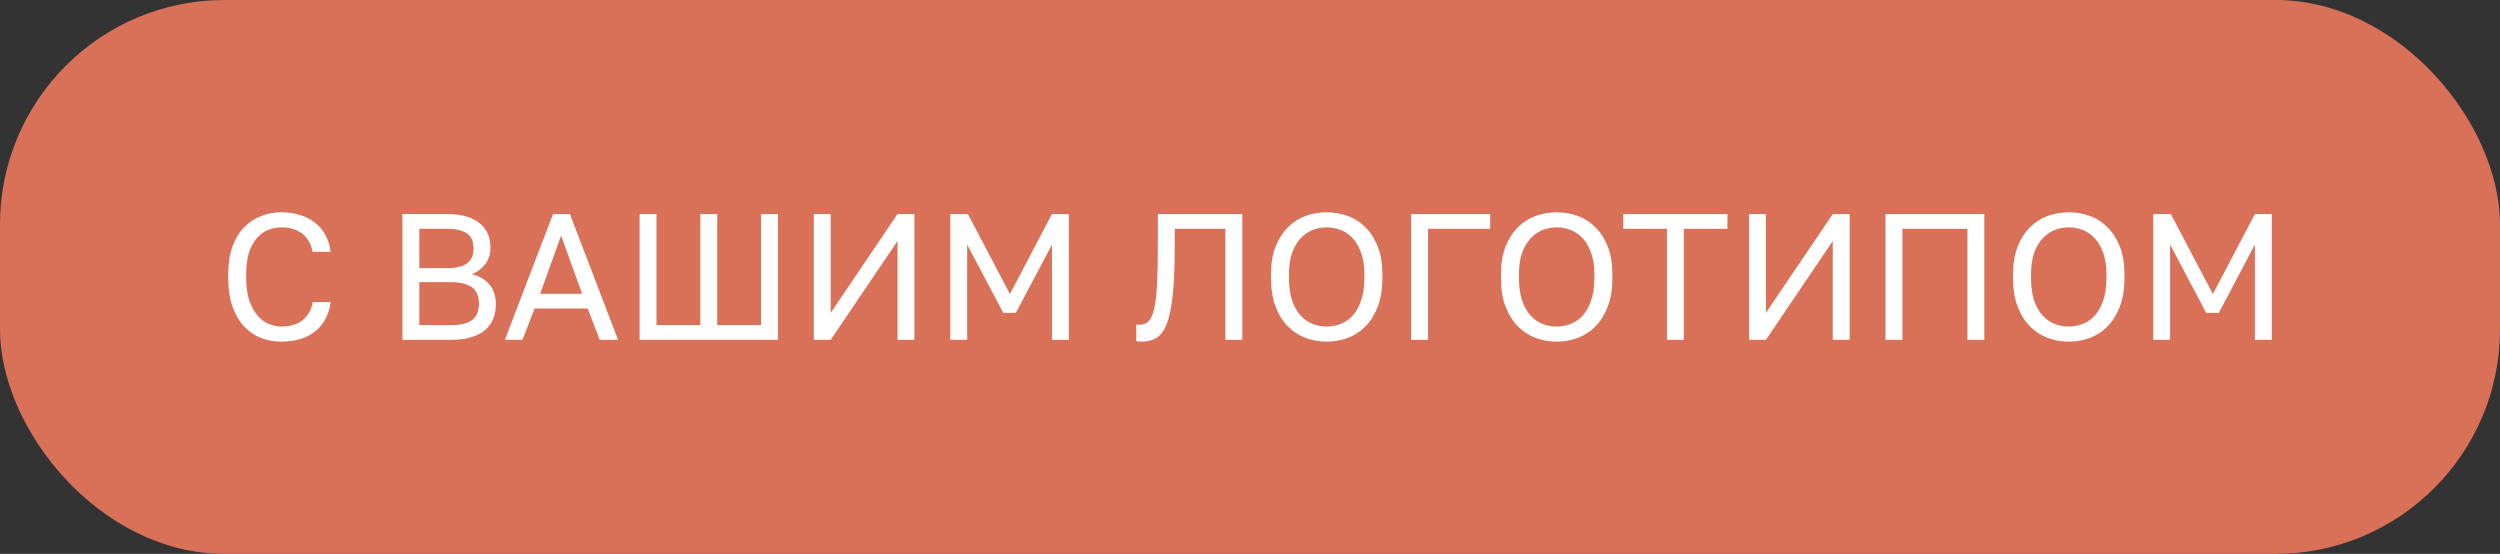 <svg width="167" height="37" viewBox="0 0 167 37" fill="none" xmlns="http://www.w3.org/2000/svg">
<rect x="0" y="0" width="167" height="37" fill="#333333" stroke="none"/>
<rect width="167" height="37" rx="15" fill="#D97158"/>
<path d="M143.835 14.3H145.011L147.819 19.64L150.627 14.3H151.755V22.7H150.627V16.34L148.215 20.9H147.375L144.963 16.34V22.7H143.835V14.3Z" fill="white"/>
<path d="M138.192 22.82C137.712 22.82 137.248 22.74 136.8 22.58C136.352 22.412 135.956 22.156 135.612 21.812C135.268 21.468 134.992 21.028 134.784 20.492C134.576 19.956 134.472 19.312 134.472 18.56V18.32C134.472 17.6 134.576 16.98 134.784 16.46C134.992 15.94 135.268 15.512 135.612 15.176C135.956 14.832 136.352 14.58 136.8 14.42C137.248 14.26 137.712 14.18 138.192 14.18C138.672 14.18 139.136 14.26 139.584 14.42C140.032 14.58 140.428 14.832 140.772 15.176C141.116 15.512 141.392 15.94 141.6 16.46C141.808 16.98 141.912 17.6 141.912 18.32V18.56C141.912 19.312 141.808 19.956 141.6 20.492C141.392 21.028 141.116 21.468 140.772 21.812C140.428 22.156 140.032 22.412 139.584 22.58C139.136 22.74 138.672 22.82 138.192 22.82ZM138.192 21.812C138.52 21.812 138.836 21.752 139.14 21.632C139.444 21.512 139.712 21.324 139.944 21.068C140.176 20.804 140.36 20.468 140.496 20.06C140.64 19.644 140.712 19.144 140.712 18.56V18.32C140.712 17.768 140.64 17.296 140.496 16.904C140.36 16.504 140.176 16.18 139.944 15.932C139.712 15.676 139.444 15.488 139.14 15.368C138.836 15.248 138.52 15.188 138.192 15.188C137.864 15.188 137.548 15.248 137.244 15.368C136.94 15.488 136.672 15.676 136.44 15.932C136.208 16.18 136.02 16.504 135.876 16.904C135.74 17.296 135.672 17.768 135.672 18.32V18.56C135.672 19.144 135.74 19.644 135.876 20.06C136.02 20.468 136.208 20.804 136.44 21.068C136.672 21.324 136.94 21.512 137.244 21.632C137.548 21.752 137.864 21.812 138.192 21.812Z" fill="white"/>
<path d="M125.952 14.3H132.552V22.7H131.424V15.284H127.08V22.7H125.952V14.3Z" fill="white"/>
<path d="M116.835 14.3H117.963V20.9L122.427 14.3H123.555V22.7H122.427V16.1L117.963 22.7H116.835V14.3Z" fill="white"/>
<path d="M111.349 15.284H108.433V14.3H115.393V15.284H112.477V22.7H111.349V15.284Z" fill="white"/>
<path d="M103.985 22.82C103.505 22.82 103.041 22.74 102.593 22.58C102.145 22.412 101.749 22.156 101.405 21.812C101.061 21.468 100.785 21.028 100.577 20.492C100.369 19.956 100.265 19.312 100.265 18.56V18.32C100.265 17.6 100.369 16.98 100.577 16.46C100.785 15.94 101.061 15.512 101.405 15.176C101.749 14.832 102.145 14.58 102.593 14.42C103.041 14.26 103.505 14.18 103.985 14.18C104.465 14.18 104.929 14.26 105.377 14.42C105.825 14.58 106.221 14.832 106.565 15.176C106.909 15.512 107.185 15.94 107.393 16.46C107.601 16.98 107.705 17.6 107.705 18.32V18.56C107.705 19.312 107.601 19.956 107.393 20.492C107.185 21.028 106.909 21.468 106.565 21.812C106.221 22.156 105.825 22.412 105.377 22.58C104.929 22.74 104.465 22.82 103.985 22.82ZM103.985 21.812C104.313 21.812 104.629 21.752 104.933 21.632C105.237 21.512 105.505 21.324 105.737 21.068C105.969 20.804 106.153 20.468 106.289 20.06C106.433 19.644 106.505 19.144 106.505 18.56V18.32C106.505 17.768 106.433 17.296 106.289 16.904C106.153 16.504 105.969 16.18 105.737 15.932C105.505 15.676 105.237 15.488 104.933 15.368C104.629 15.248 104.313 15.188 103.985 15.188C103.657 15.188 103.341 15.248 103.037 15.368C102.733 15.488 102.465 15.676 102.233 15.932C102.001 16.18 101.813 16.504 101.669 16.904C101.533 17.296 101.465 17.768 101.465 18.32V18.56C101.465 19.144 101.533 19.644 101.669 20.06C101.813 20.468 102.001 20.804 102.233 21.068C102.465 21.324 102.733 21.512 103.037 21.632C103.341 21.752 103.657 21.812 103.985 21.812Z" fill="white"/>
<path d="M94.264 14.3H99.544V15.284H95.392V22.7H94.264V14.3Z" fill="white"/>
<path d="M88.622 22.82C88.142 22.82 87.678 22.74 87.23 22.58C86.782 22.412 86.386 22.156 86.042 21.812C85.698 21.468 85.422 21.028 85.214 20.492C85.006 19.956 84.902 19.312 84.902 18.56V18.32C84.902 17.6 85.006 16.98 85.214 16.46C85.422 15.94 85.698 15.512 86.042 15.176C86.386 14.832 86.782 14.58 87.23 14.42C87.678 14.26 88.142 14.18 88.622 14.18C89.102 14.18 89.566 14.26 90.014 14.42C90.462 14.58 90.858 14.832 91.202 15.176C91.546 15.512 91.822 15.94 92.03 16.46C92.238 16.98 92.342 17.6 92.342 18.32V18.56C92.342 19.312 92.238 19.956 92.03 20.492C91.822 21.028 91.546 21.468 91.202 21.812C90.858 22.156 90.462 22.412 90.014 22.58C89.566 22.74 89.102 22.82 88.622 22.82ZM88.622 21.812C88.95 21.812 89.266 21.752 89.57 21.632C89.874 21.512 90.142 21.324 90.374 21.068C90.606 20.804 90.79 20.468 90.926 20.06C91.07 19.644 91.142 19.144 91.142 18.56V18.32C91.142 17.768 91.07 17.296 90.926 16.904C90.79 16.504 90.606 16.18 90.374 15.932C90.142 15.676 89.874 15.488 89.57 15.368C89.266 15.248 88.95 15.188 88.622 15.188C88.294 15.188 87.978 15.248 87.674 15.368C87.37 15.488 87.102 15.676 86.87 15.932C86.638 16.18 86.45 16.504 86.306 16.904C86.17 17.296 86.102 17.768 86.102 18.32V18.56C86.102 19.144 86.17 19.644 86.306 20.06C86.45 20.468 86.638 20.804 86.87 21.068C87.102 21.324 87.37 21.512 87.674 21.632C87.978 21.752 88.294 21.812 88.622 21.812Z" fill="white"/>
<path d="M76.264 22.82C76.144 22.82 76.024 22.808 75.904 22.784V21.68C75.944 21.688 76.004 21.692 76.084 21.692C76.244 21.692 76.384 21.668 76.504 21.62C76.632 21.564 76.74 21.468 76.828 21.332C76.924 21.188 77.004 20.988 77.068 20.732C77.14 20.476 77.196 20.148 77.236 19.748C77.276 19.34 77.304 18.848 77.32 18.272C77.336 17.696 77.344 17.012 77.344 16.22V14.3H82.984V22.7H81.856V15.284H78.472V16.46C78.472 17.348 78.452 18.124 78.412 18.788C78.372 19.444 78.312 20.008 78.232 20.48C78.152 20.952 78.052 21.34 77.932 21.644C77.812 21.948 77.668 22.188 77.5 22.364C77.34 22.532 77.156 22.648 76.948 22.712C76.74 22.784 76.512 22.82 76.264 22.82Z" fill="white"/>
<path d="M63.479 14.3H64.655L67.463 19.64L70.271 14.3H71.399V22.7H70.271V16.34L67.859 20.9H67.019L64.607 16.34V22.7H63.479V14.3Z" fill="white"/>
<path d="M54.362 14.3H55.49V20.9L59.954 14.3H61.082V22.7H59.954V16.1L55.49 22.7H54.362V14.3Z" fill="white"/>
<path d="M42.725 14.3H43.853V21.716H46.781V14.3H47.909V21.716H50.837V14.3H51.965V22.7H42.725V14.3Z" fill="white"/>
<path d="M39.258 20.612H35.706L34.902 22.7H33.726L36.942 14.3H38.07L41.286 22.7H40.062L39.258 20.612ZM36.078 19.628H38.886L37.482 15.74L36.078 19.628Z" fill="white"/>
<path d="M26.882 14.3H29.882C30.386 14.3 30.818 14.356 31.178 14.468C31.538 14.58 31.834 14.736 32.066 14.936C32.306 15.128 32.482 15.364 32.594 15.644C32.706 15.916 32.762 16.216 32.762 16.544C32.762 16.976 32.642 17.348 32.402 17.66C32.162 17.964 31.866 18.184 31.514 18.32C32.01 18.432 32.402 18.66 32.69 19.004C32.978 19.34 33.122 19.78 33.122 20.324C33.122 20.668 33.066 20.984 32.954 21.272C32.842 21.56 32.666 21.812 32.426 22.028C32.186 22.236 31.874 22.4 31.49 22.52C31.114 22.64 30.658 22.7 30.122 22.7H26.882V14.3ZM30.122 21.716C30.482 21.716 30.782 21.684 31.022 21.62C31.262 21.548 31.454 21.452 31.598 21.332C31.742 21.204 31.842 21.052 31.898 20.876C31.962 20.7 31.994 20.504 31.994 20.288C31.994 20.072 31.962 19.876 31.898 19.7C31.842 19.516 31.742 19.364 31.598 19.244C31.454 19.116 31.258 19.02 31.01 18.956C30.77 18.884 30.47 18.848 30.11 18.848H28.01V21.716H30.122ZM29.882 17.912C30.218 17.912 30.498 17.88 30.722 17.816C30.946 17.752 31.126 17.66 31.262 17.54C31.398 17.42 31.494 17.28 31.55 17.12C31.606 16.96 31.634 16.784 31.634 16.592C31.634 16.4 31.606 16.224 31.55 16.064C31.494 15.896 31.398 15.756 31.262 15.644C31.126 15.532 30.946 15.444 30.722 15.38C30.498 15.316 30.218 15.284 29.882 15.284H28.01V17.912H29.882Z" fill="white"/>
<path d="M18.785 22.82C18.313 22.82 17.865 22.74 17.441 22.58C17.017 22.412 16.641 22.156 16.313 21.812C15.985 21.46 15.725 21.016 15.533 20.48C15.341 19.944 15.245 19.304 15.245 18.56V18.32C15.245 17.6 15.341 16.98 15.533 16.46C15.725 15.94 15.985 15.512 16.313 15.176C16.641 14.84 17.017 14.592 17.441 14.432C17.865 14.264 18.313 14.18 18.785 14.18C19.241 14.18 19.657 14.24 20.033 14.36C20.417 14.48 20.753 14.652 21.041 14.876C21.329 15.1 21.561 15.376 21.737 15.704C21.921 16.032 22.037 16.404 22.085 16.82H20.885C20.773 16.276 20.537 15.868 20.177 15.596C19.817 15.324 19.353 15.188 18.785 15.188C18.489 15.188 18.201 15.244 17.921 15.356C17.641 15.468 17.389 15.648 17.165 15.896C16.949 16.136 16.773 16.456 16.637 16.856C16.509 17.256 16.445 17.744 16.445 18.32V18.56C16.445 19.168 16.517 19.68 16.661 20.096C16.805 20.504 16.989 20.836 17.213 21.092C17.437 21.348 17.689 21.532 17.969 21.644C18.249 21.756 18.521 21.812 18.785 21.812C19.409 21.812 19.897 21.66 20.249 21.356C20.601 21.052 20.813 20.66 20.885 20.18H22.085C22.021 20.644 21.893 21.044 21.701 21.38C21.509 21.708 21.265 21.98 20.969 22.196C20.681 22.412 20.349 22.572 19.973 22.676C19.605 22.772 19.209 22.82 18.785 22.82Z" fill="white"/>
</svg>
